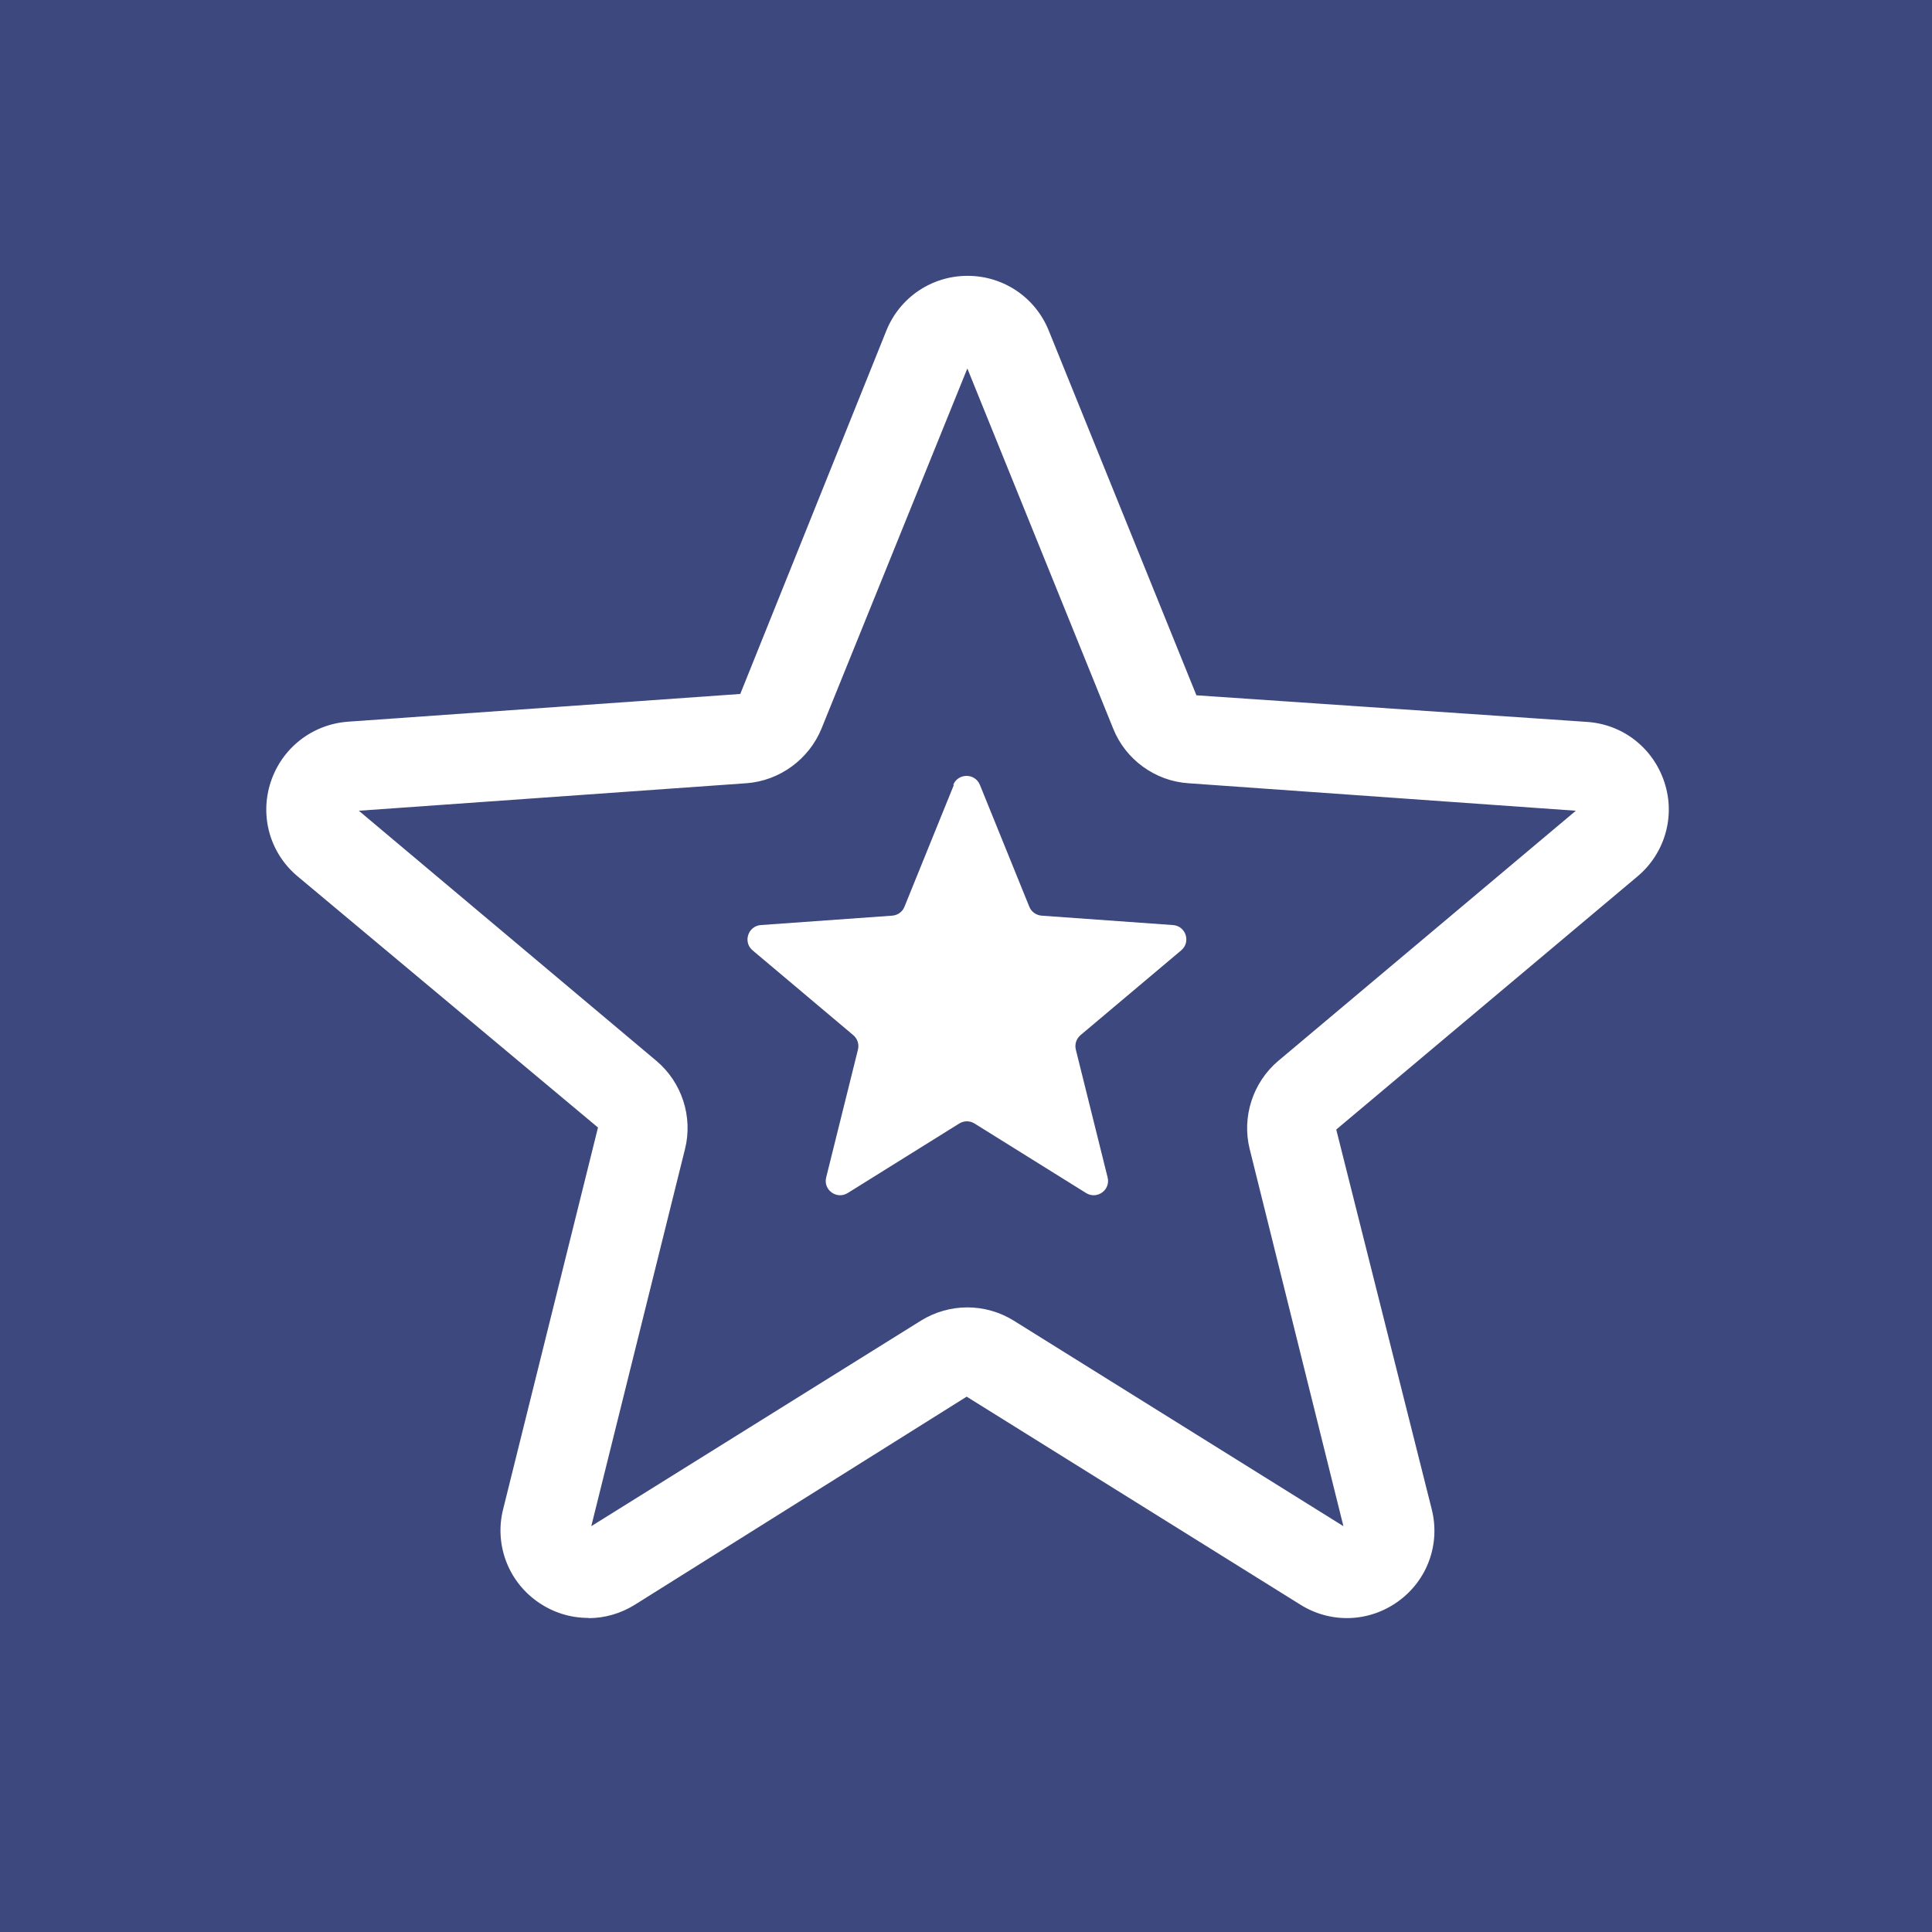 <?xml version="1.0" encoding="UTF-8"?> <svg xmlns="http://www.w3.org/2000/svg" id="Ebene_2" viewBox="0 0 86.36 86.36"><g id="Ebene_1-2"><rect width="86.36" height="86.36" fill="#3d487e"></rect><path d="M26.29,72.32c-.81,0-1.61-.25-2.3-.75-1.3-.94-1.89-2.56-1.5-4.11l4.24-17.06-13.43-11.23c-1.23-1.03-1.7-2.68-1.2-4.21.5-1.52,1.85-2.58,3.45-2.7l17.54-1.24,6.53-16.24c.6-1.49,2.03-2.45,3.63-2.45s3.03.96,3.63,2.45l6.6,16.3,17.47,1.19c1.6.11,2.95,1.17,3.45,2.7.5,1.52.02,3.18-1.21,4.21l-13.46,11.31,4.27,16.98c.39,1.56-.2,3.17-1.5,4.11-1.3.94-3.01,1-4.37.15l-14.92-9.3-14.83,9.3c-.64.4-1.36.6-2.07.6ZM43.24,58.44c.72,0,1.44.2,2.07.59l14.74,9.19-4.19-16.86c-.36-1.44.15-2.99,1.28-3.94l13.3-11.18-17.33-1.23c-1.48-.1-2.8-1.06-3.35-2.44l-6.52-16.1-6.52,16.1c-.56,1.37-1.87,2.33-3.35,2.44l-17.33,1.23,13.3,11.18c1.14.96,1.64,2.5,1.28,3.94l-4.19,16.86,14.74-9.19c.63-.39,1.35-.59,2.07-.59ZM42.64,35.08l-2.21,5.45c-.09.23-.3.38-.55.4l-5.87.42c-.57.04-.81.76-.37,1.13l4.5,3.79c.19.16.27.41.21.65l-1.42,5.71c-.14.56.47,1,.96.7l4.99-3.11c.21-.13.47-.13.68,0l4.99,3.11c.49.3,1.1-.14.96-.7l-1.42-5.71c-.06-.24.02-.49.21-.65l4.5-3.79c.44-.37.21-1.09-.37-1.13l-5.87-.42c-.24-.02-.46-.17-.55-.4l-2.21-5.45c-.22-.53-.97-.53-1.19,0Z" fill="#fff"></path></g></svg> 